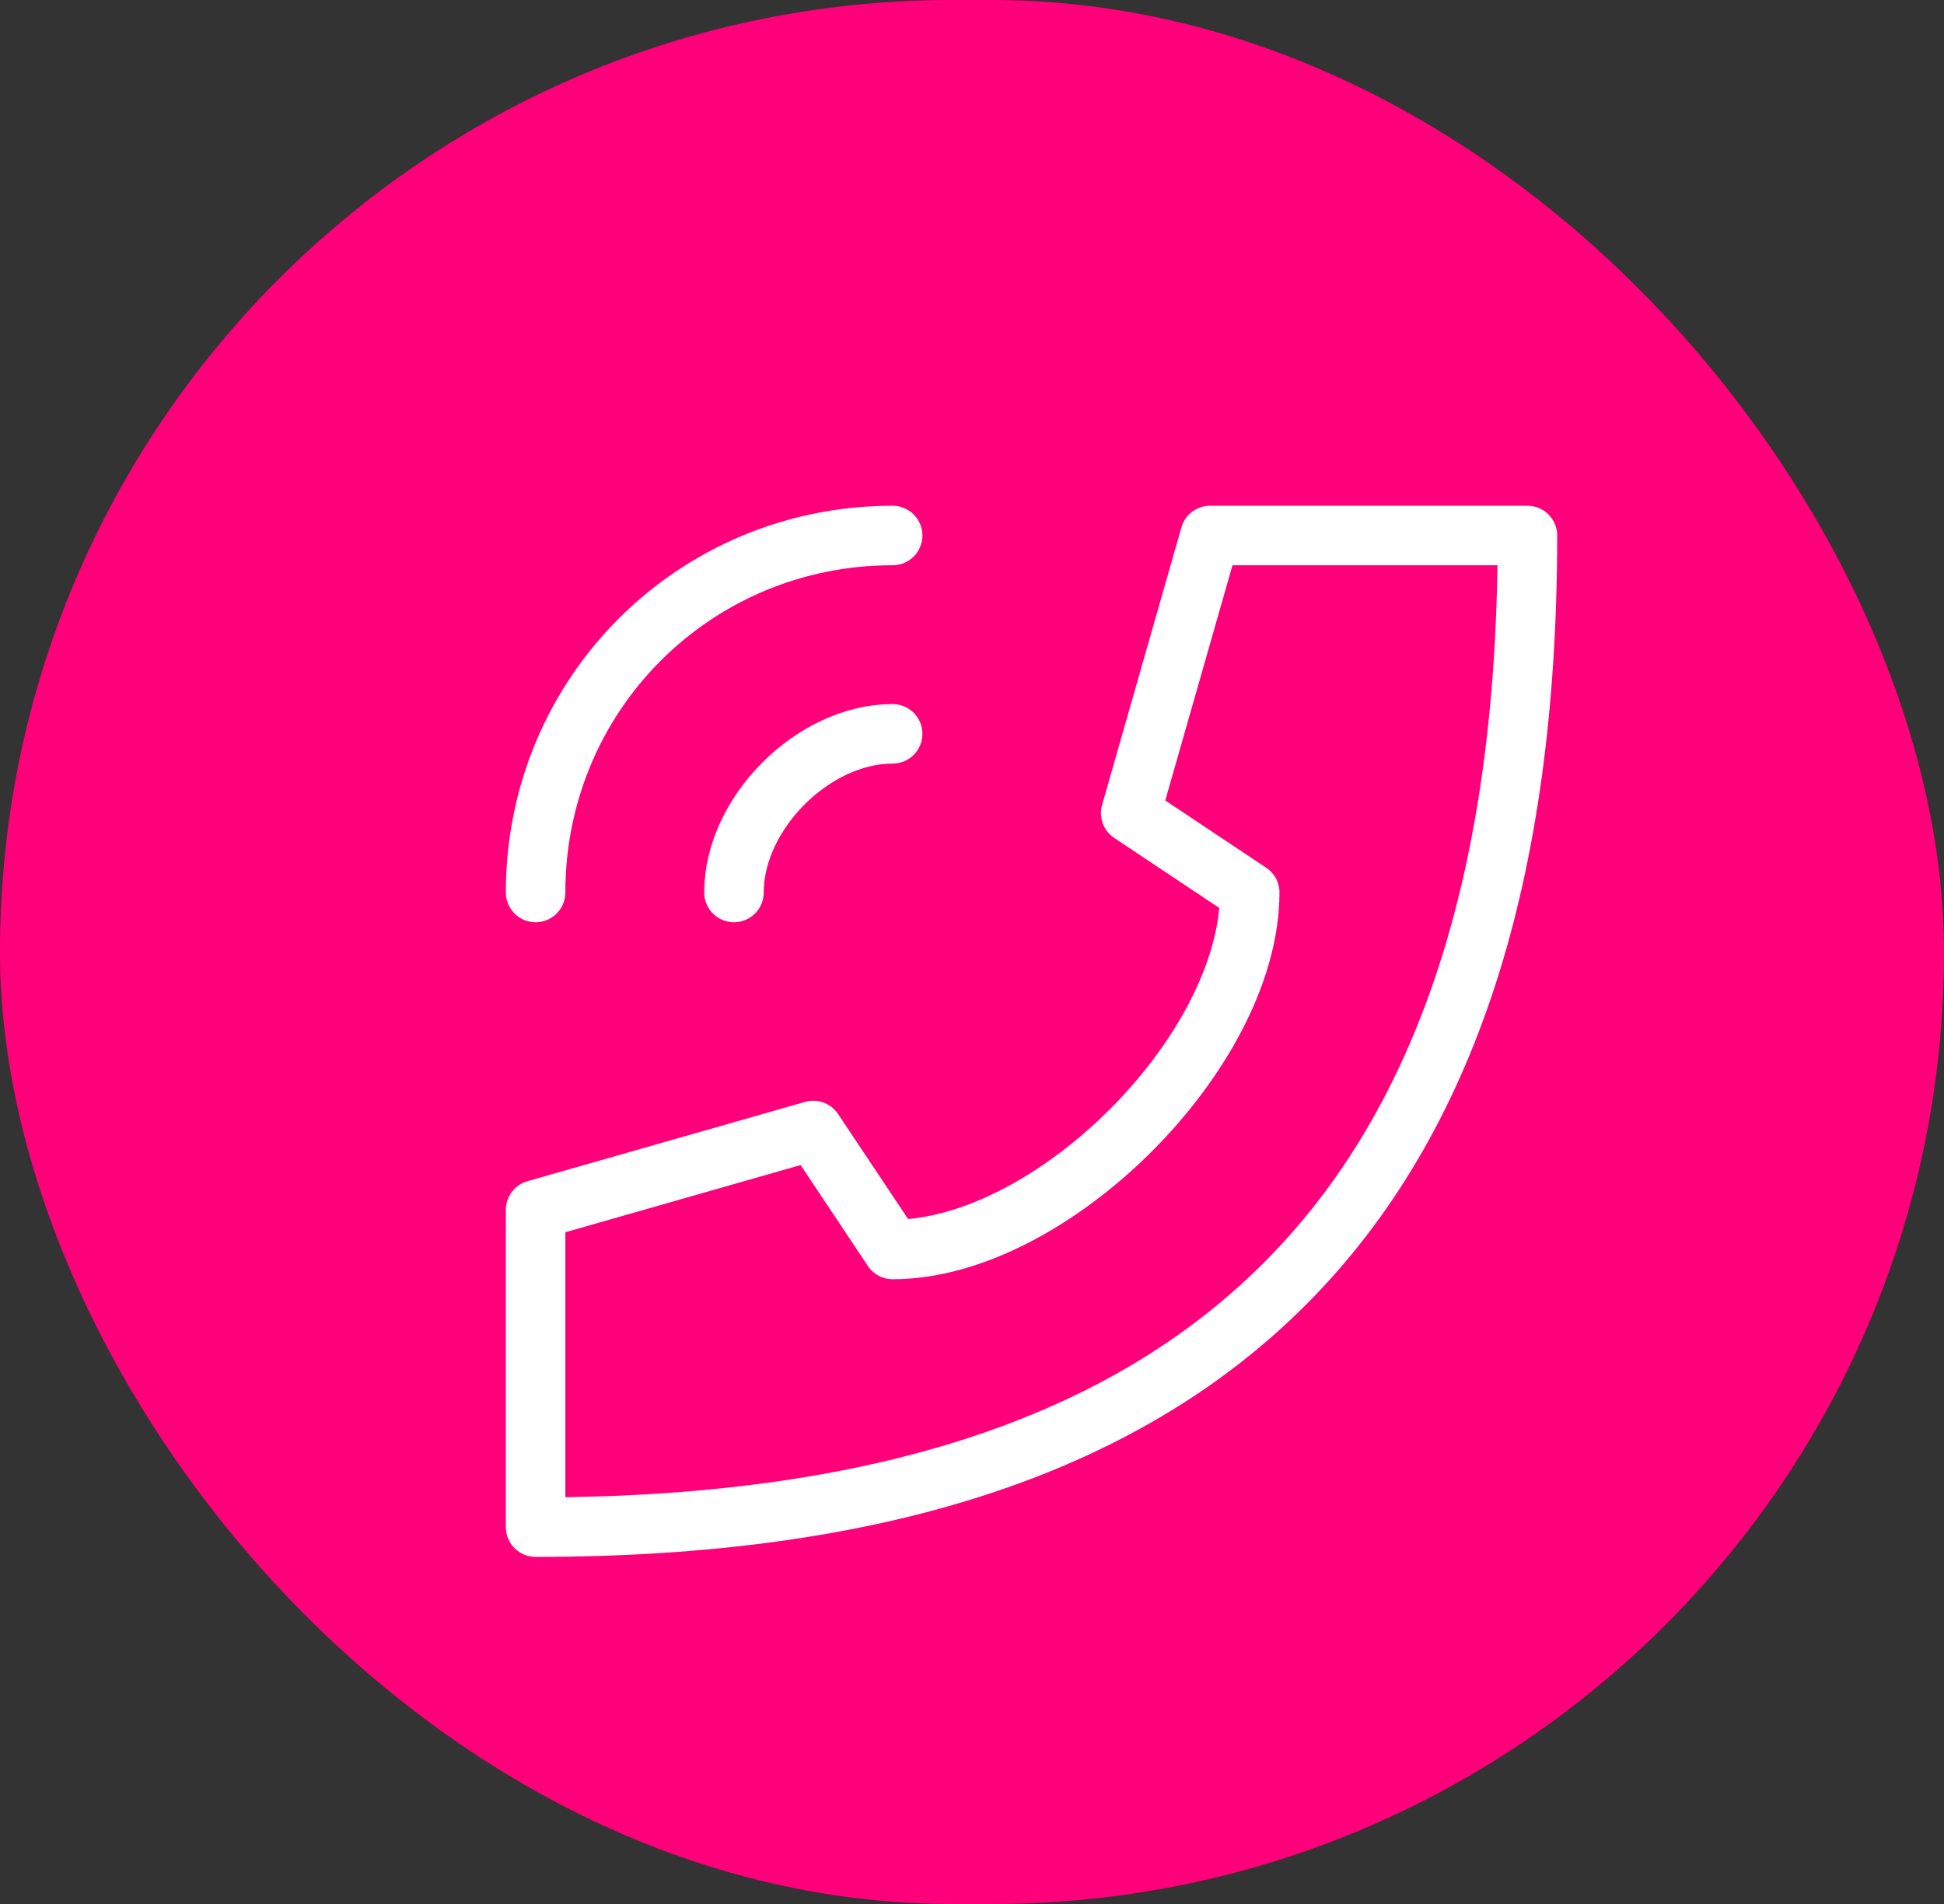 <?xml version="1.0" encoding="UTF-8"?> <svg xmlns="http://www.w3.org/2000/svg" width="49" height="48" viewBox="0 0 49 48" fill="none"><rect x="0" y="0" width="49" height="48" fill="#333333" stroke="none"/> <rect width="49" height="48" rx="24" fill="#FF007A"></rect> <path d="M22.5 13.5C17.5 13.5 13.5 17.5 13.5 22.5M22.5 18.5C20.5 18.5 18.5 20.5 18.5 22.5M38.5 13.5C38.5 30.5 30.5 38.5 13.5 38.5V30.5L20.5 28.5L22.5 31.5C26.5 31.5 31.5 26.5 31.5 22.5L28.5 20.5L30.5 13.5H38.5Z" stroke="white" stroke-width="1.5" stroke-linecap="round" stroke-linejoin="round"></path> </svg> 